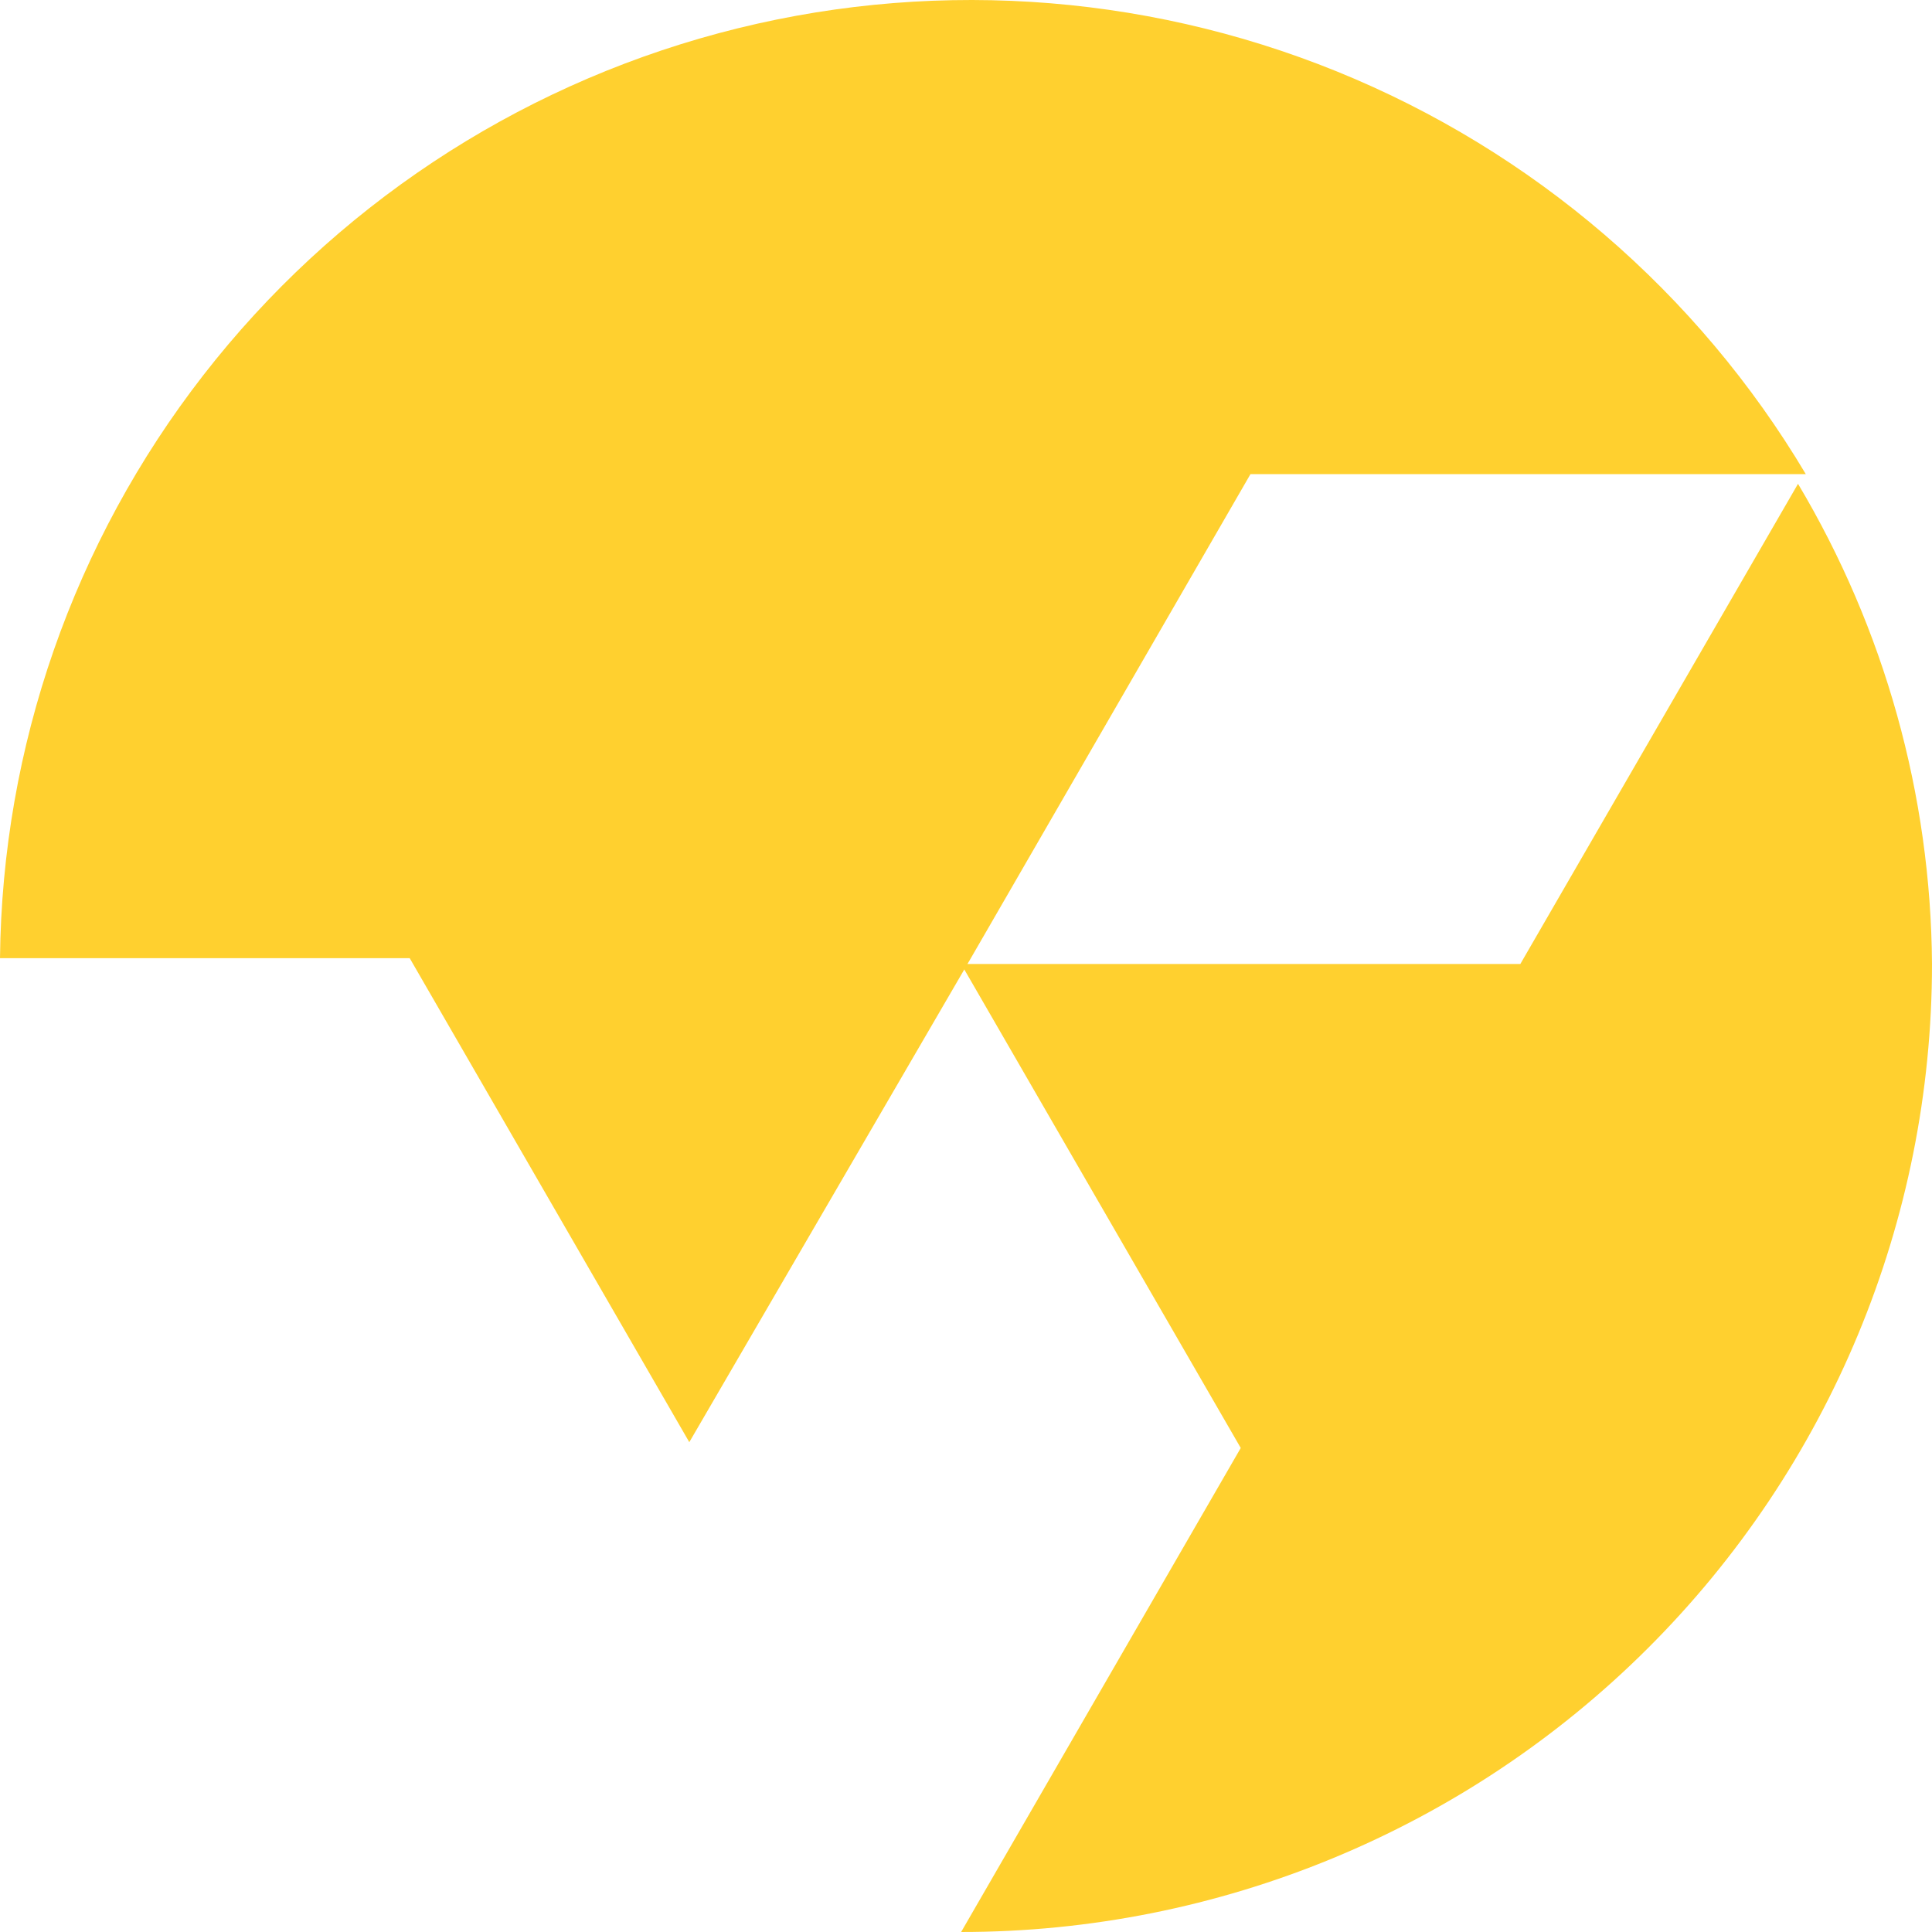 <svg width="100" height="100" viewBox="0 0 100 100" fill="none" xmlns="http://www.w3.org/2000/svg">
<g id="Favicon">
<path id="Vector" d="M35.678 74.647L50.252 49.594L64.724 24.541H93.468C87.872 15.136 79.344 7.815 69.186 3.694C59.027 -0.427 47.795 -1.121 37.203 1.718C26.612 4.557 17.243 10.773 10.526 19.417C3.808 28.061 0.112 38.659 0 49.594H21.206L35.678 74.647Z" fill="#FFD02F"/>
<path id="Vector_2" d="M100 49.895C99.941 41.144 97.547 32.566 93.065 25.042L78.693 49.895H49.748L64.221 74.947L49.748 100C63.076 100 75.858 94.721 85.281 85.324C94.706 75.928 100 63.183 100 49.895Z" fill="#FFD02F"/>
</g>
</svg>
